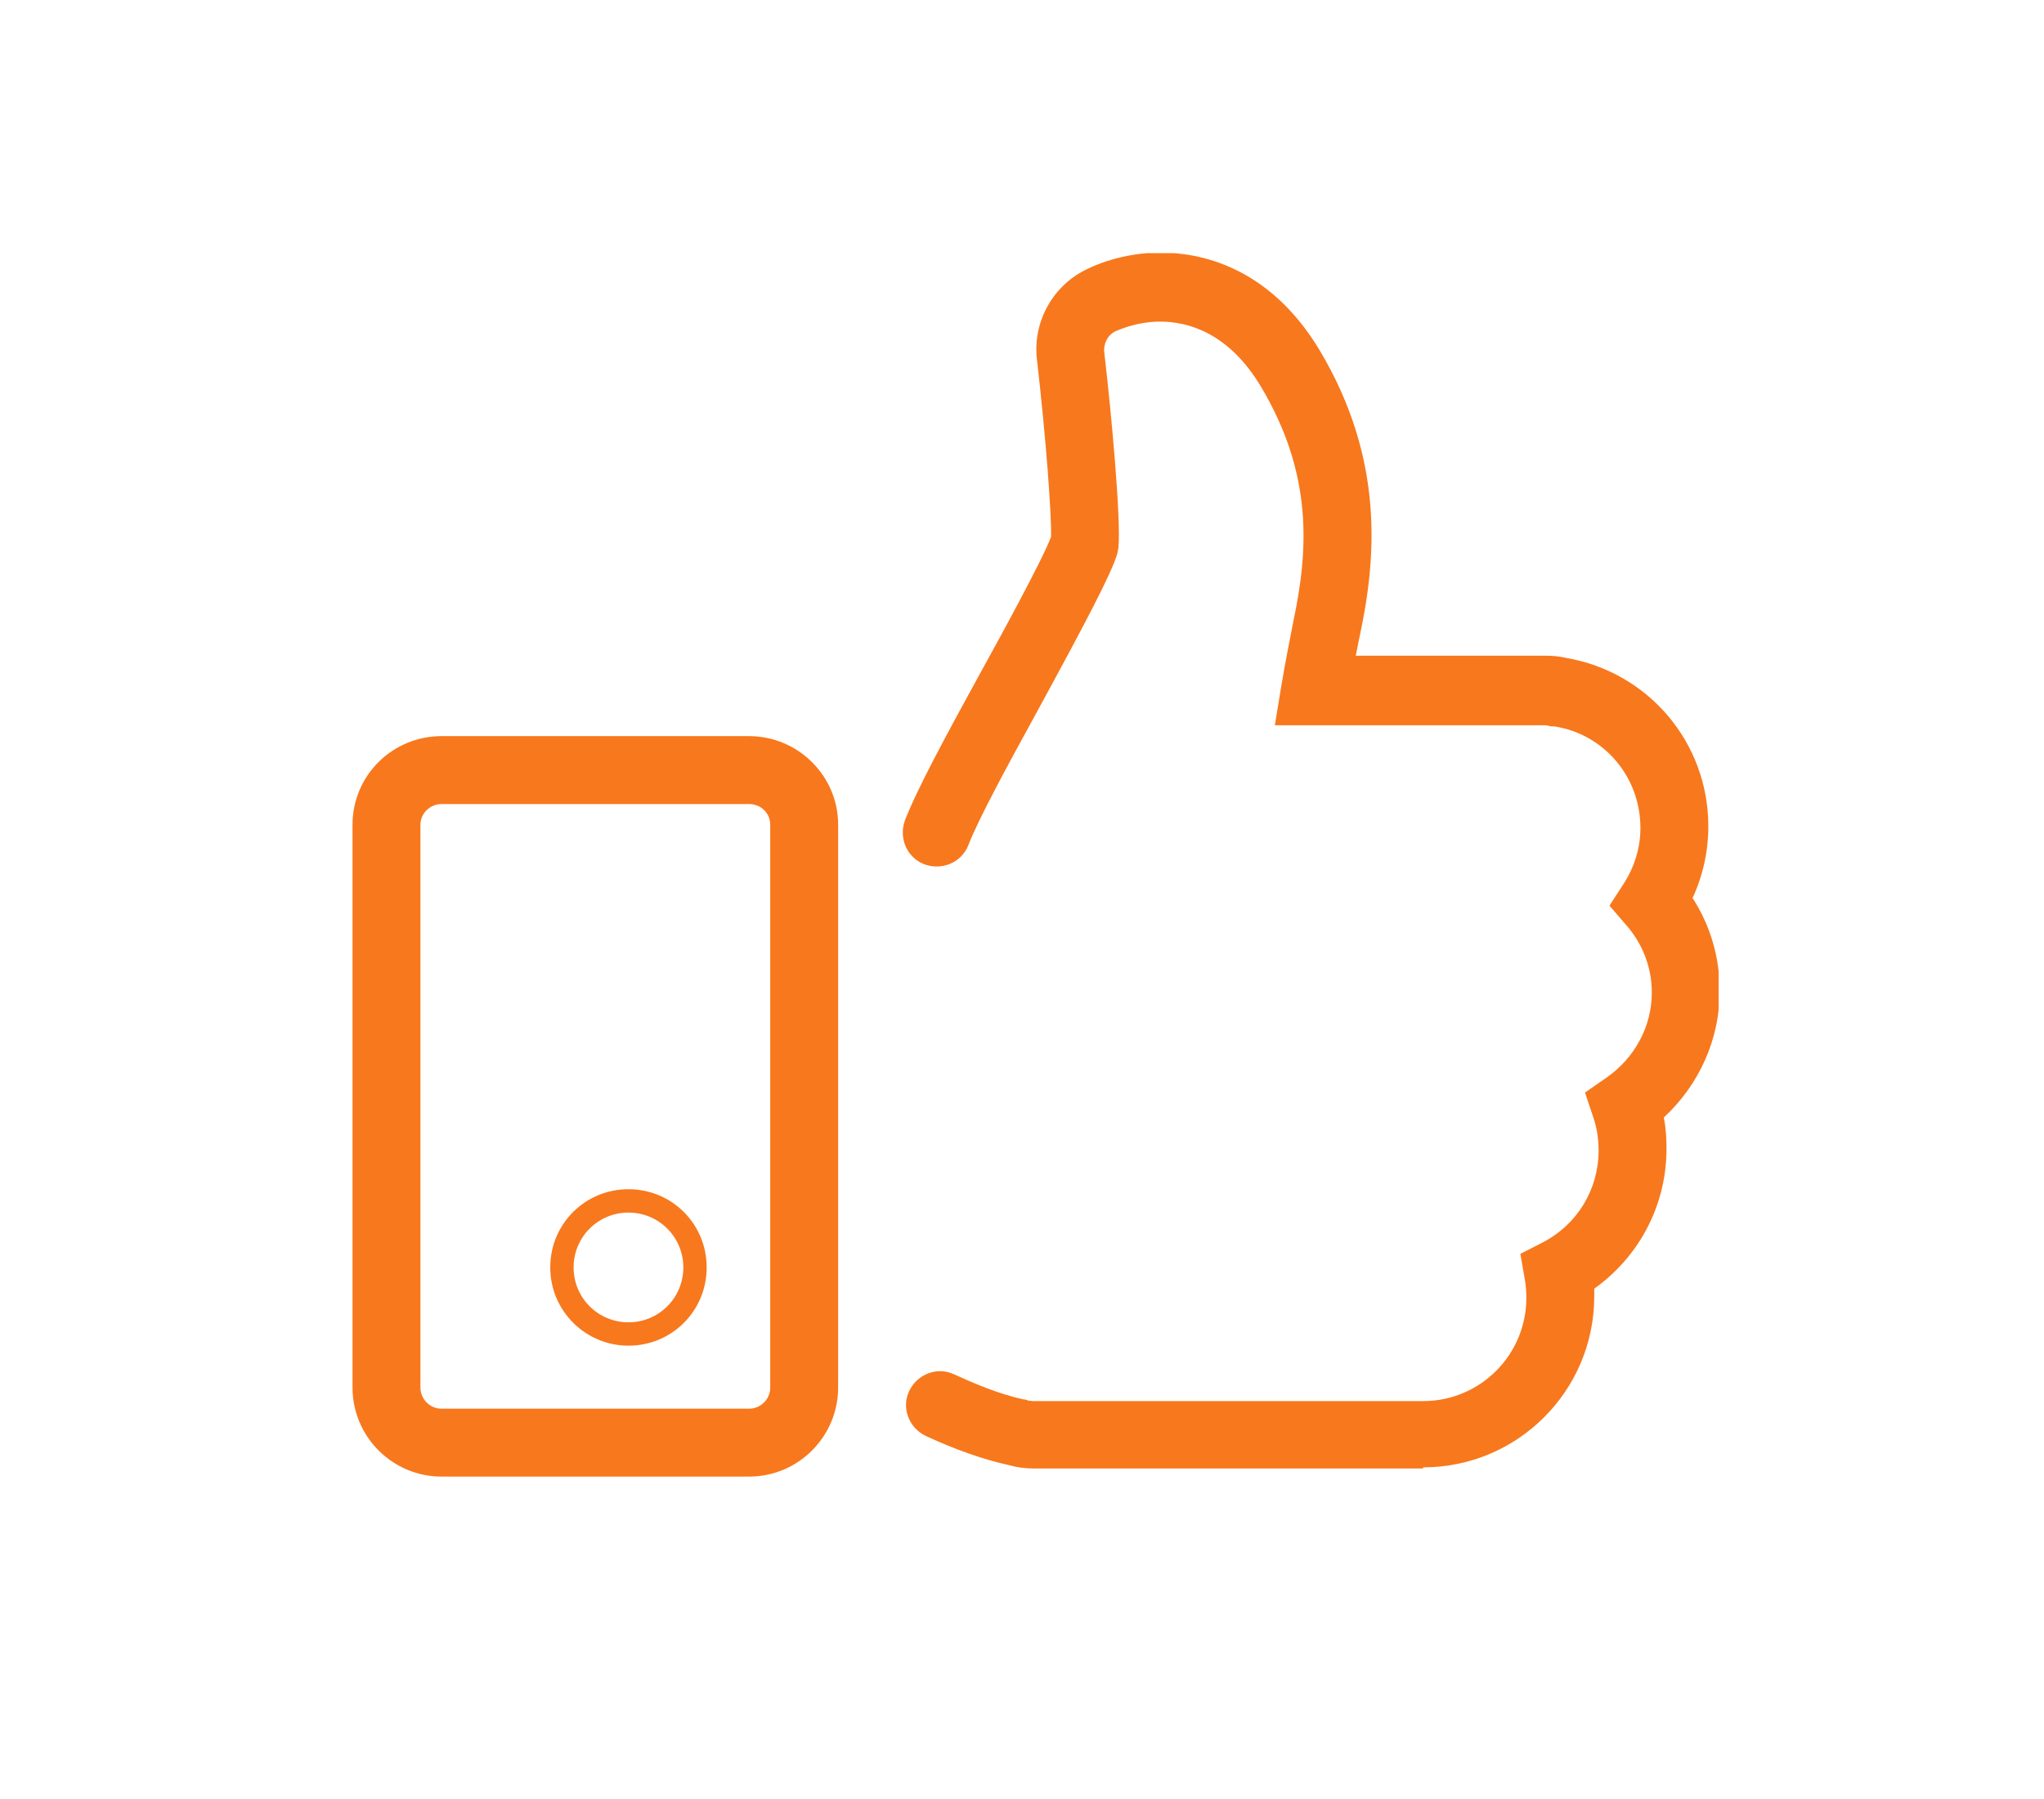 <?xml version="1.0" encoding="UTF-8"?><svg id="Layer_1" xmlns="http://www.w3.org/2000/svg" xmlns:xlink="http://www.w3.org/1999/xlink" viewBox="0 0 37.63 33.11"><defs><style>.cls-1{clip-path:url(#clippath);}.cls-2{fill:none;}.cls-2,.cls-3{stroke-width:0px;}.cls-3{fill:#f8781d;}</style><clipPath id="clippath"><rect class="cls-2" x="6.49" y="4.66" width="25.15" height="22.52"/></clipPath></defs><g class="cls-1"><path class="cls-3" d="m26.2,27.03h-7.18c-.15,0-.3-.02-.44-.06-.46-.1-.98-.28-1.54-.54-.31-.15-.45-.52-.3-.83.15-.31.52-.45.83-.3.33.15.81.36,1.28.46.04,0,.06.01.07.02.03,0,.07.01.1.01h7.18c1.05,0,1.9-.85,1.9-1.9,0-.12-.01-.24-.03-.35l-.08-.46.41-.21c.64-.33,1.03-.98,1.03-1.69,0-.21-.03-.42-.1-.62l-.15-.45.39-.27c.52-.36.84-.94.84-1.57,0-.46-.17-.9-.47-1.24l-.31-.36.26-.4c.2-.31.31-.66.31-1.03,0-.94-.67-1.73-1.59-1.87h-.06s-.07-.02-.1-.02h-4.98l.12-.73c.07-.42.15-.82.22-1.18.27-1.28.38-2.69-.6-4.33-.59-.98-1.33-1.19-1.85-1.19-.47,0-.82.18-.83.18-.14.07-.22.23-.2.39.13,1.11.31,3.07.26,3.59l-.02.11c-.11.37-.59,1.28-1.44,2.84-.57,1.04-1.11,2.03-1.3,2.52-.12.32-.48.48-.81.36-.32-.12-.48-.48-.36-.81.22-.57.75-1.55,1.37-2.68.36-.65,1.17-2.13,1.32-2.54.01-.39-.09-1.79-.26-3.26-.08-.67.27-1.33.87-1.64.15-.08.68-.33,1.41-.33.69,0,1.98.23,2.92,1.79,1.21,2.02,1.04,3.86.75,5.23-.03.13-.05.26-.08.4h3.49c.13,0,.26.01.38.04,1.52.26,2.62,1.56,2.62,3.1,0,.46-.1.91-.29,1.32.33.51.5,1.1.5,1.71,0,.89-.38,1.73-1.03,2.33.04.19.05.39.05.58,0,1.03-.5,1.98-1.33,2.57,0,.05,0,.09,0,.14,0,1.74-1.41,3.15-3.15,3.15"/><path class="cls-3" d="m8.13,14.8c-.21,0-.39.17-.39.38v10.36c0,.21.17.39.39.39h5.66c.21,0,.39-.17.39-.39v-10.36c0-.21-.17-.38-.39-.38h-5.66Zm5.66,12.38h-5.66c-.9,0-1.64-.73-1.64-1.64v-10.36c0-.9.73-1.63,1.64-1.63h5.66c.9,0,1.64.73,1.64,1.63v10.36c0,.9-.73,1.64-1.64,1.64"/><path class="cls-3" d="m11.57,22.32c-.56,0-1.01.45-1.01,1.01s.45,1.01,1.01,1.01,1.01-.45,1.01-1.01-.45-1.01-1.01-1.01m0,2.45c-.79,0-1.44-.64-1.44-1.44s.64-1.44,1.44-1.44,1.44.64,1.44,1.44-.64,1.44-1.44,1.44"/></g></svg>